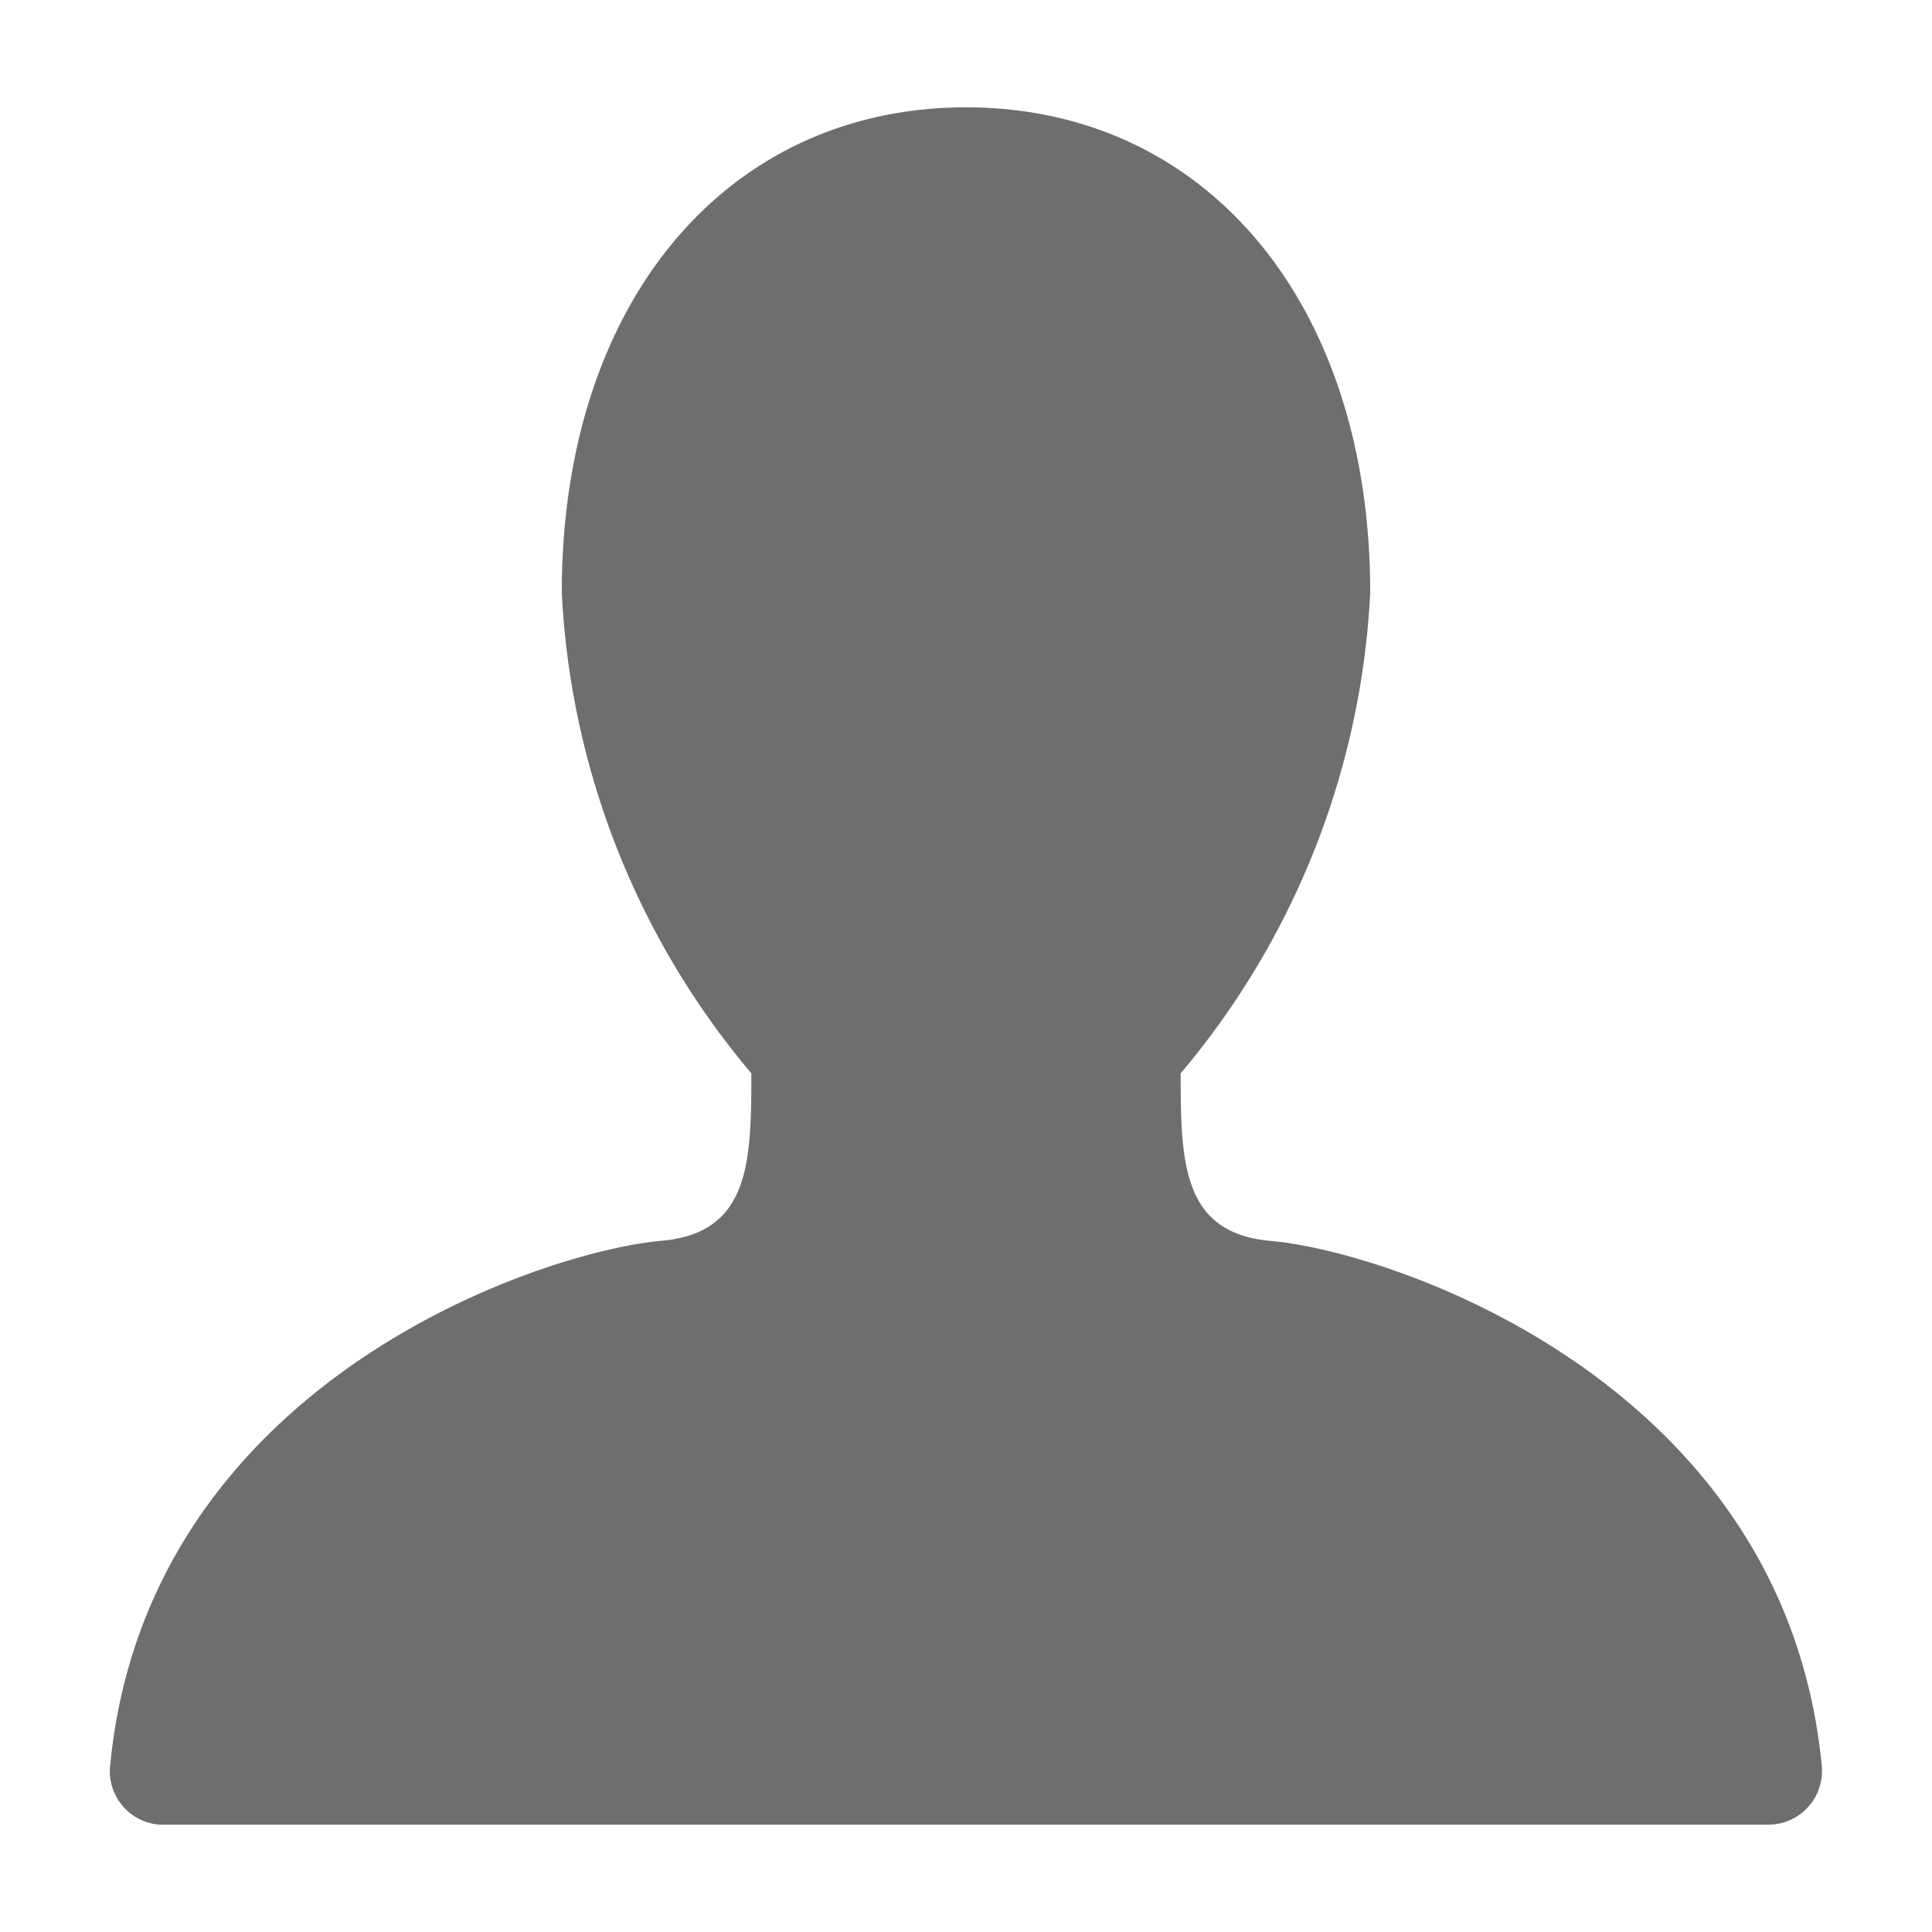 <?xml version="1.0" encoding="UTF-8"?><svg id="_1_Icon_User" data-name="1_Icon_User" xmlns="http://www.w3.org/2000/svg" width="18" height="18" viewBox="0 0 18 18">
  <rect id="Canvas" width="18" height="18" fill="#ff13dc" opacity="0"/>
  <path id="Path_356670" data-name="Path 356670" d="M16.475,17a.5.5,0,0,0,.5-.492q0-.017,0-.034c-.33-3.592-4.014-4.816-5.139-4.913C11.013,11.488,11,10.826,11,10a7.515,7.515,0,0,0,1.766-4.479C12.766,2.809,11.222,1,9,1S5.234,2.809,5.234,5.521A7.515,7.515,0,0,0,7,10c0,.826-.013,1.488-.837,1.56-1.125.1-4.808,1.321-5.139,4.913A.5.5,0,0,0,1.49,17H16.475Z" fill="#6e6e6e"/>
</svg>
